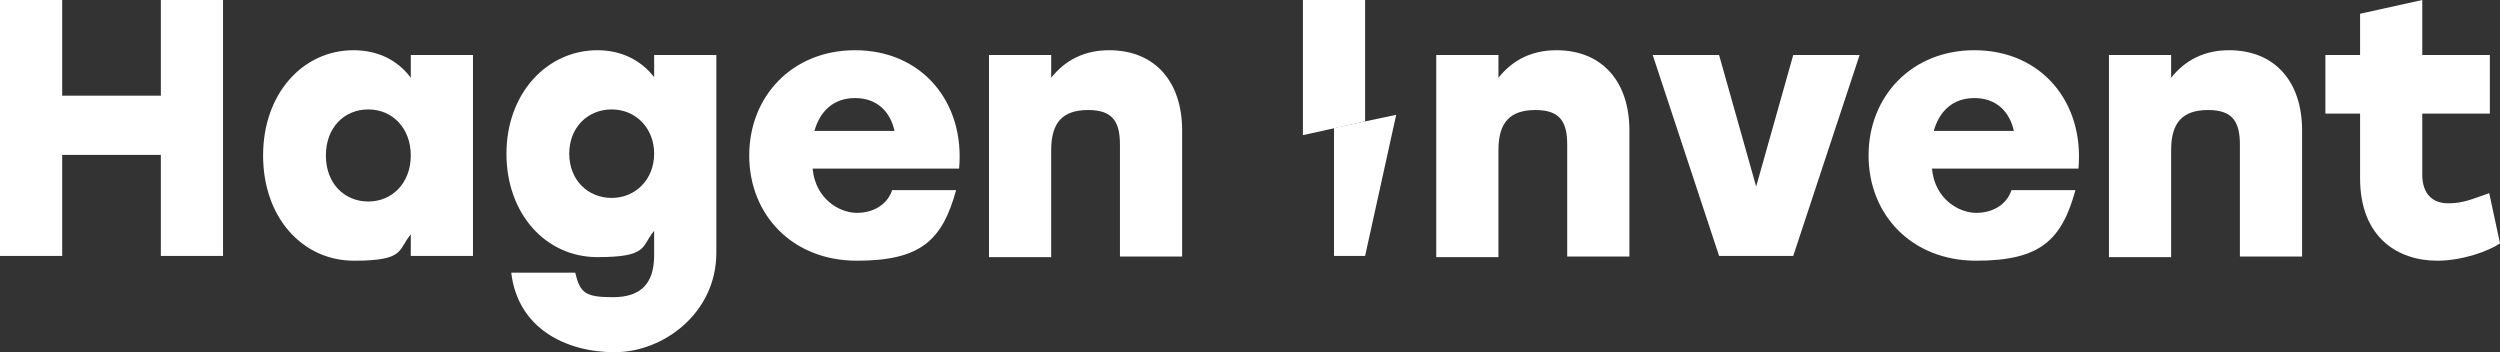 <?xml version="1.0" encoding="UTF-8"?>
<svg id="Ebene_1" xmlns="http://www.w3.org/2000/svg" version="1.1" viewBox="0 0 418.1 58.9">
  <rect x="0" y="0" width="418.1" height="58.9" fill="#333333" stroke="none"/>
  <!-- Generator: Adobe Illustrator 29.5.0, SVG Export Plug-In . SVG Version: 2.1.0 Build 137)  -->
  <defs>
    <style>
      .st0 {
        fill: #fff;
      }
    </style>
  </defs>
  <polygon class="st0" points="37.3 0 37.3 42.8 26.9 42.8 26.9 25.9 10.4 25.9 10.4 42.8 0 42.8 0 0 10.4 0 10.4 16 26.9 16 26.9 0 37.3 0"/>
  <g>
    <path class="st0" d="M61.6,33.7c-4,0-7.1-3-7.1-7.7s3.1-7.7,7.1-7.7,7.1,3.1,7.1,7.7-3.1,7.7-7.1,7.7M68.7,9.2v3.8c-2.1-2.8-5.3-4.6-9.6-4.6-8.4,0-15.1,7.2-15.1,17.6s6.6,17.6,15.2,17.6,7.3-1.8,9.5-4.4v3.6h10.4V9.2c0,0-10.3,0-10.3,0Z"/>
    <path class="st0" d="M102.3,33.1c-4,0-7.1-3-7.1-7.4s3.1-7.4,7.1-7.4,7.1,3.1,7.1,7.4-3.1,7.4-7.1,7.4M109.4,9.2v3.7c-2.1-2.7-5.3-4.5-9.5-4.5-8.4,0-15.2,7.2-15.2,17.3s6.6,17.3,15.2,17.3,7.3-1.8,9.5-4.4v4.1c0,4.8-2.3,7-6.9,7s-5.5-.7-6.3-4.1h-10.7c1.1,9.3,9.1,13.3,17.3,13.3s17-6.6,17-16.6V9.2h-10.4Z"/>
    <path class="st0" d="M136.2,21.9c.9-3.2,3.1-5.5,6.8-5.5s5.9,2.3,6.6,5.5h-13.4ZM143,8.4c-10.5,0-17.7,7.7-17.7,17.6s7.2,17.6,18,17.6,14.3-3.5,16.6-11.8h-10.7c-.8,2.4-3.1,3.8-5.9,3.8s-6.9-2.2-7.4-7.4h24.5c1-11.1-6.2-19.8-17.4-19.8"/>
    <path class="st0" d="M197.7,21.8v21.1h-10.4v-18.7c0-3.7-1.1-5.8-5.3-5.8s-6.2,2-6.2,6.7v17.9h-10.4V9.2h10.4v3.8c2.4-3,5.6-4.6,9.7-4.6,7.6,0,12.2,5.2,12.2,13.4"/>
    <path class="st0" d="M272.5,21.8v21.1h-10.4v-18.7c0-3.7-1.1-5.8-5.3-5.8s-6.2,2-6.2,6.7v17.9h-10.4V9.2h10.4v3.8c2.4-3,5.6-4.6,9.7-4.6,7.6,0,12.2,5.2,12.2,13.4"/>
  </g>
  <polygon class="st0" points="311 9.2 299.9 42.8 287.5 42.8 276.4 9.2 287.5 9.2 293.7 31.2 299.9 9.2 311 9.2"/>
  <g>
    <path class="st0" d="M323.4,21.9c.9-3.2,3.1-5.5,6.8-5.5s5.9,2.3,6.6,5.5h-13.4ZM330.2,8.4c-10.5,0-17.7,7.7-17.7,17.6s7.2,17.6,18,17.6,14.3-3.5,16.6-11.8h-10.7c-.8,2.4-3.1,3.8-5.9,3.8s-6.9-2.2-7.4-7.4h24.5c1-11.1-6.2-19.8-17.4-19.8"/>
    <path class="st0" d="M385,21.8v21.1h-10.4v-18.7c0-3.7-1.1-5.8-5.3-5.8s-6.2,2-6.2,6.7v17.9h-10.4V9.2h10.4v3.8c2.4-3,5.6-4.6,9.7-4.6,7.6,0,12.2,5.2,12.2,13.4"/>
    <path class="st0" d="M418.1,40.7c-1.9,1.3-6.3,2.9-10.5,2.9-6.5,0-12.9-3.8-12.9-13.8v-10.8h-5.8v-9.8h5.8V2.3l10.4-2.3v9.2h11.3v9.8h-11.3v10.2c0,3.2,1.7,4.8,4.3,4.8s4-.7,6.9-1.7l1.8,8.4Z"/>
  </g>
  <polygon class="st0" points="223.1 21.4 223.1 42.8 228.3 42.8 233.5 19.2 223.1 21.4"/>
  <polygon class="st0" points="217.9 22.6 228.3 20.3 228.3 0 217.9 0 217.9 22.6"/>
</svg>